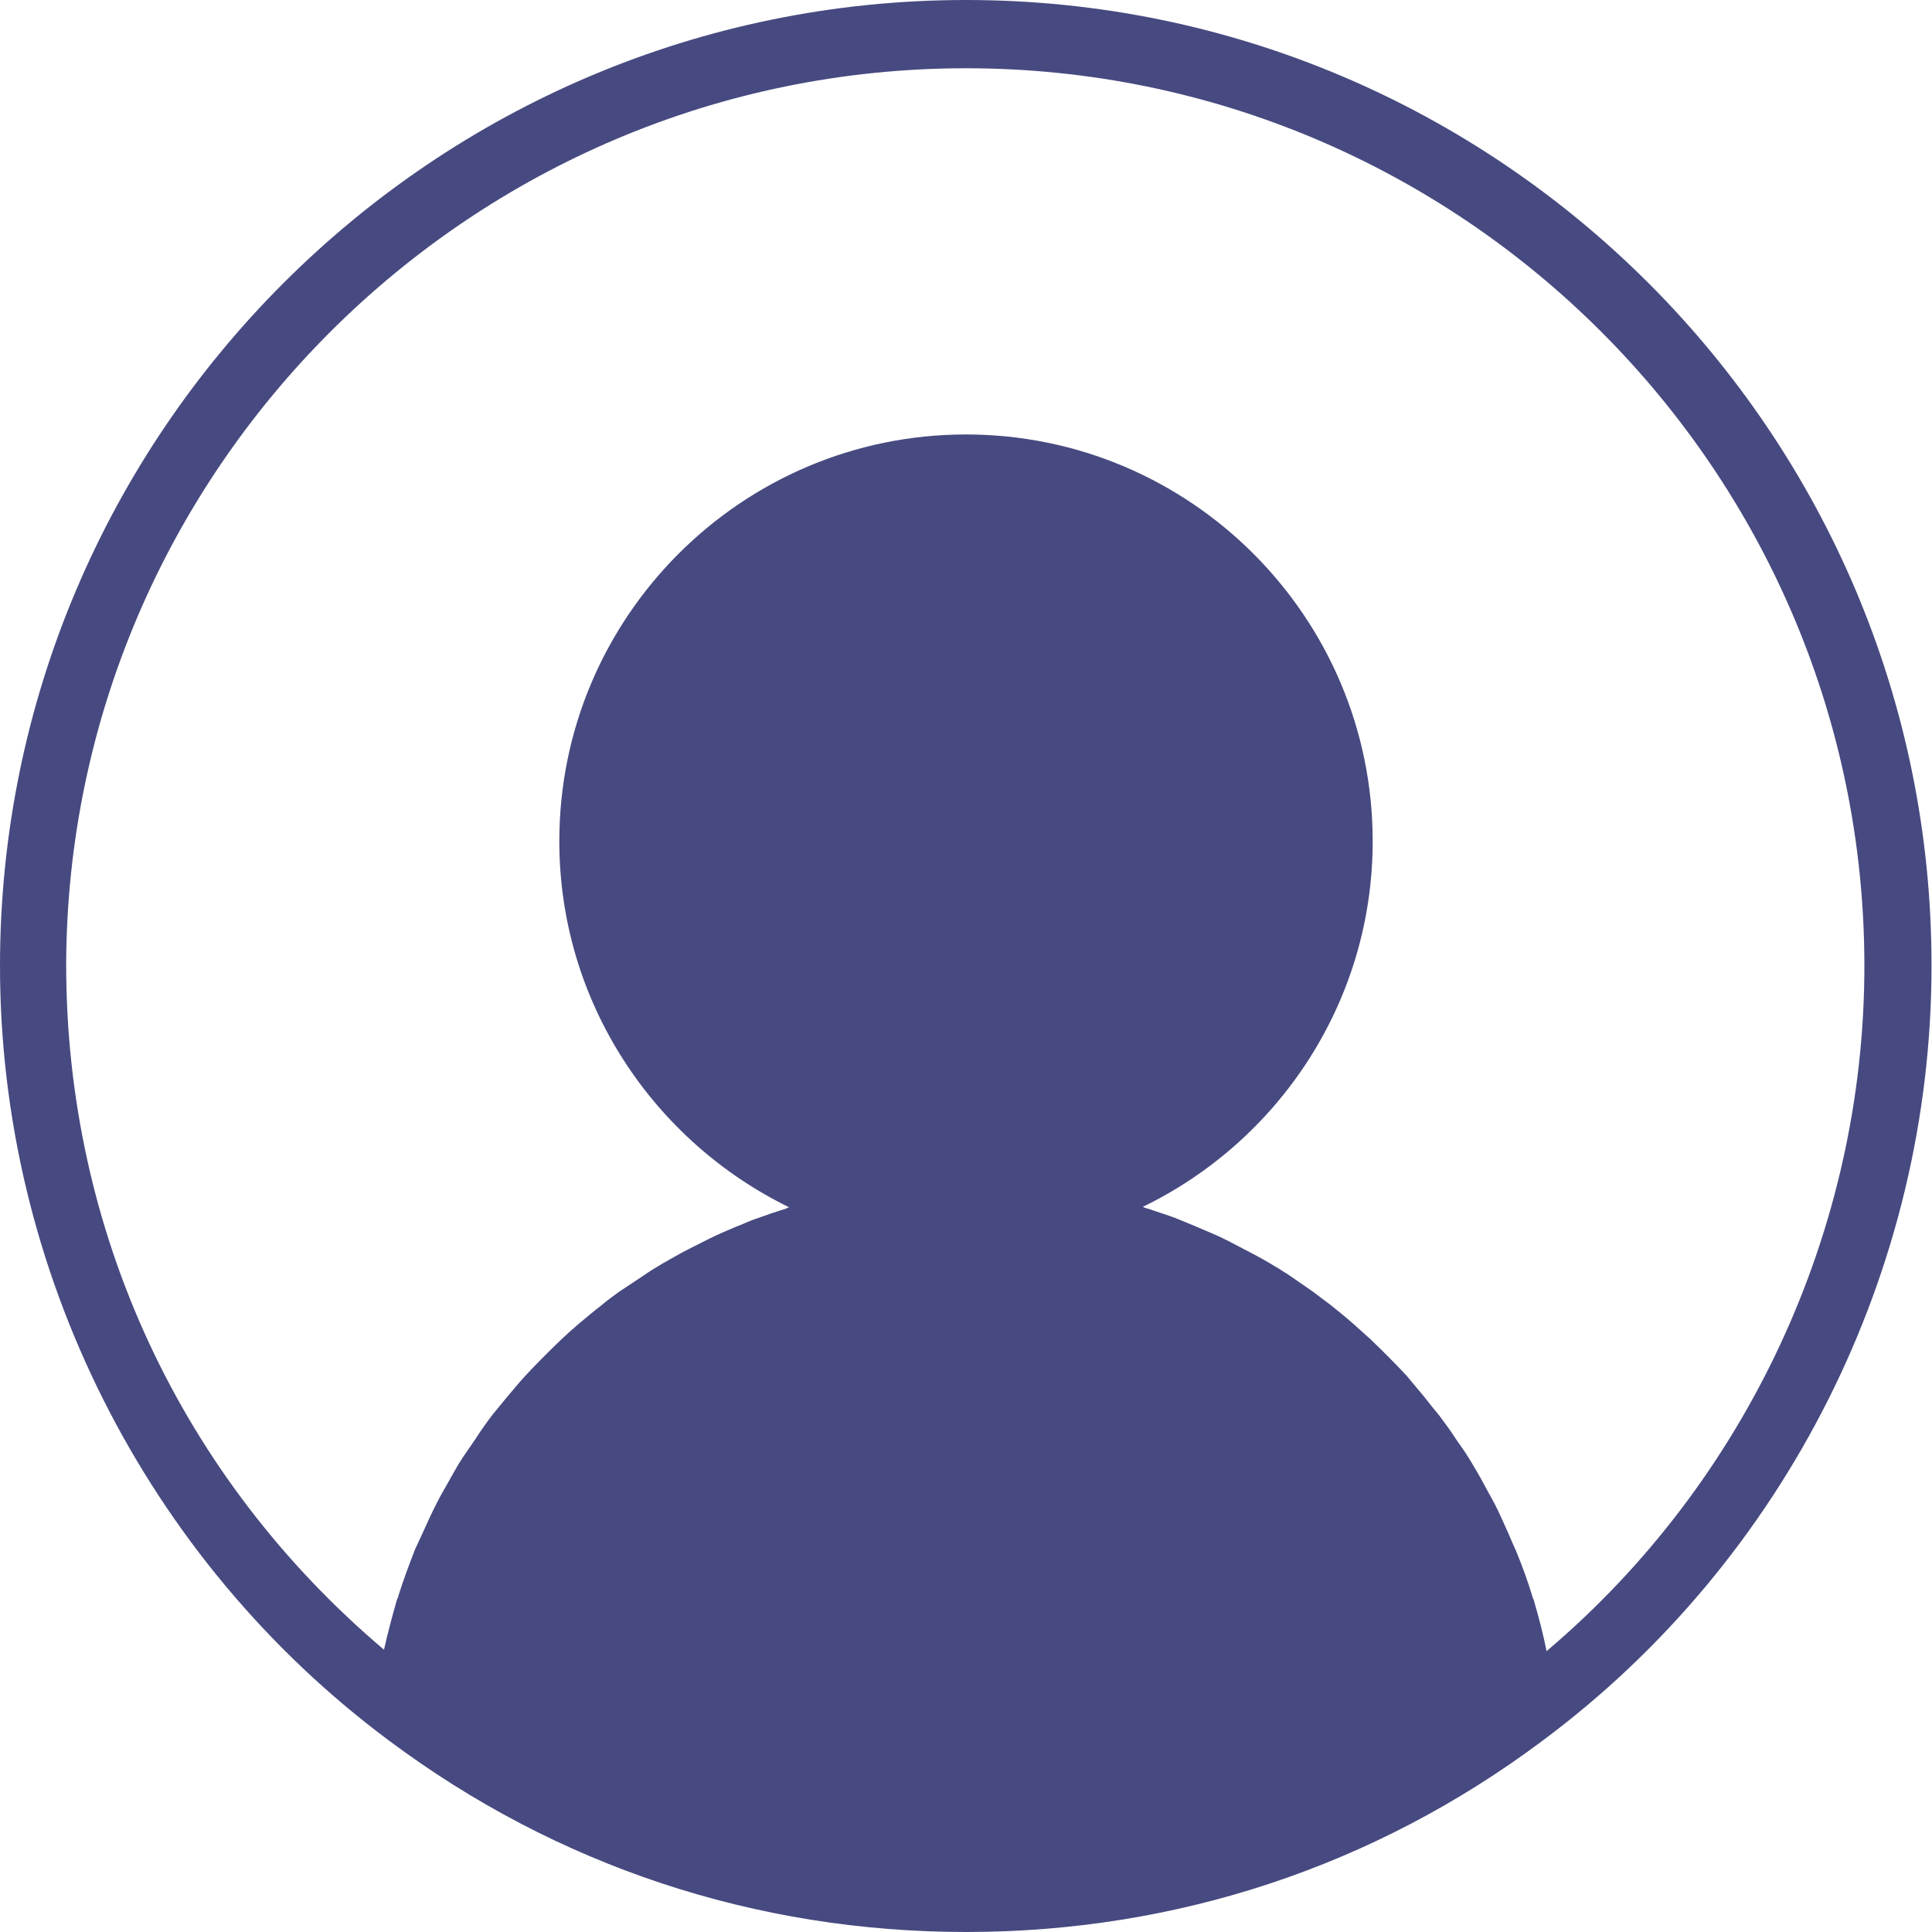 <svg width="24" height="24" viewBox="0 0 24 24" fill="none" xmlns="http://www.w3.org/2000/svg">
<g clip-path="url(#clip0_1214_14530)">
<path d="M12 0C5.382 0 0 5.385 0 12C0 15.774 1.806 19.372 4.836 21.625C6.912 23.176 9.384 24 12 24C14.616 24 17.076 23.182 19.152 21.631C22.188 19.378 23.994 15.774 23.994 12C24 5.385 18.618 0 12 0ZM19.212 20.511C19.17 20.299 19.116 20.093 19.056 19.887C19.056 19.875 19.05 19.869 19.044 19.857C18.984 19.657 18.912 19.457 18.834 19.269C18.804 19.202 18.774 19.136 18.744 19.063C18.684 18.93 18.63 18.803 18.564 18.675C18.522 18.597 18.48 18.524 18.438 18.445C18.378 18.33 18.312 18.221 18.246 18.112C18.198 18.033 18.144 17.961 18.09 17.882C18.024 17.779 17.952 17.682 17.88 17.585C17.82 17.512 17.76 17.44 17.7 17.361C17.622 17.27 17.55 17.179 17.472 17.088C17.406 17.016 17.34 16.949 17.274 16.882C17.19 16.798 17.112 16.719 17.022 16.634C16.95 16.567 16.878 16.507 16.806 16.44C16.716 16.361 16.626 16.289 16.536 16.216C16.458 16.155 16.38 16.101 16.302 16.04C16.206 15.974 16.11 15.907 16.014 15.841C15.93 15.786 15.852 15.738 15.768 15.689C15.666 15.629 15.564 15.574 15.456 15.519C15.372 15.477 15.288 15.429 15.198 15.386C15.09 15.332 14.976 15.289 14.868 15.241C14.778 15.204 14.694 15.168 14.604 15.132C14.49 15.089 14.37 15.053 14.25 15.011C14.232 15.011 14.214 14.998 14.196 14.992C15.882 14.175 17.052 12.448 17.052 10.449C17.052 7.663 14.784 5.397 12 5.397C9.216 5.397 6.948 7.663 6.948 10.449C6.948 12.448 8.118 14.175 9.804 14.998C9.786 14.998 9.774 15.011 9.756 15.017C9.636 15.053 9.516 15.095 9.396 15.138C9.306 15.168 9.222 15.21 9.138 15.241C9.024 15.289 8.91 15.338 8.802 15.392C8.718 15.435 8.634 15.477 8.55 15.519C8.442 15.574 8.34 15.634 8.232 15.695C8.148 15.744 8.07 15.792 7.992 15.847C7.89 15.913 7.794 15.98 7.692 16.046C7.614 16.101 7.542 16.155 7.47 16.216C7.374 16.289 7.284 16.367 7.188 16.446C7.116 16.507 7.05 16.567 6.978 16.634C6.888 16.719 6.804 16.804 6.72 16.888C6.654 16.955 6.588 17.022 6.528 17.088C6.444 17.179 6.366 17.276 6.288 17.367C6.228 17.44 6.174 17.506 6.114 17.579C6.036 17.682 5.964 17.785 5.898 17.888C5.85 17.961 5.796 18.033 5.748 18.106C5.676 18.215 5.616 18.33 5.55 18.445C5.508 18.518 5.466 18.591 5.43 18.663C5.364 18.791 5.304 18.924 5.244 19.057C5.214 19.124 5.184 19.184 5.154 19.251C5.082 19.439 5.01 19.627 4.95 19.82C4.95 19.838 4.938 19.851 4.932 19.869C4.872 20.075 4.818 20.281 4.77 20.493C2.256 18.366 0.822 15.307 0.822 11.982C0.84 5.852 5.844 0.848 12 0.848C18.156 0.848 23.16 5.852 23.16 12C23.16 15.277 21.696 18.409 19.212 20.511Z" fill="#474A80"/>
</g>
<defs>
<clipPath id="clip0_1214_14530">
<rect width="24" height="24" fill="white"/>
</clipPath>
</defs>
</svg>
